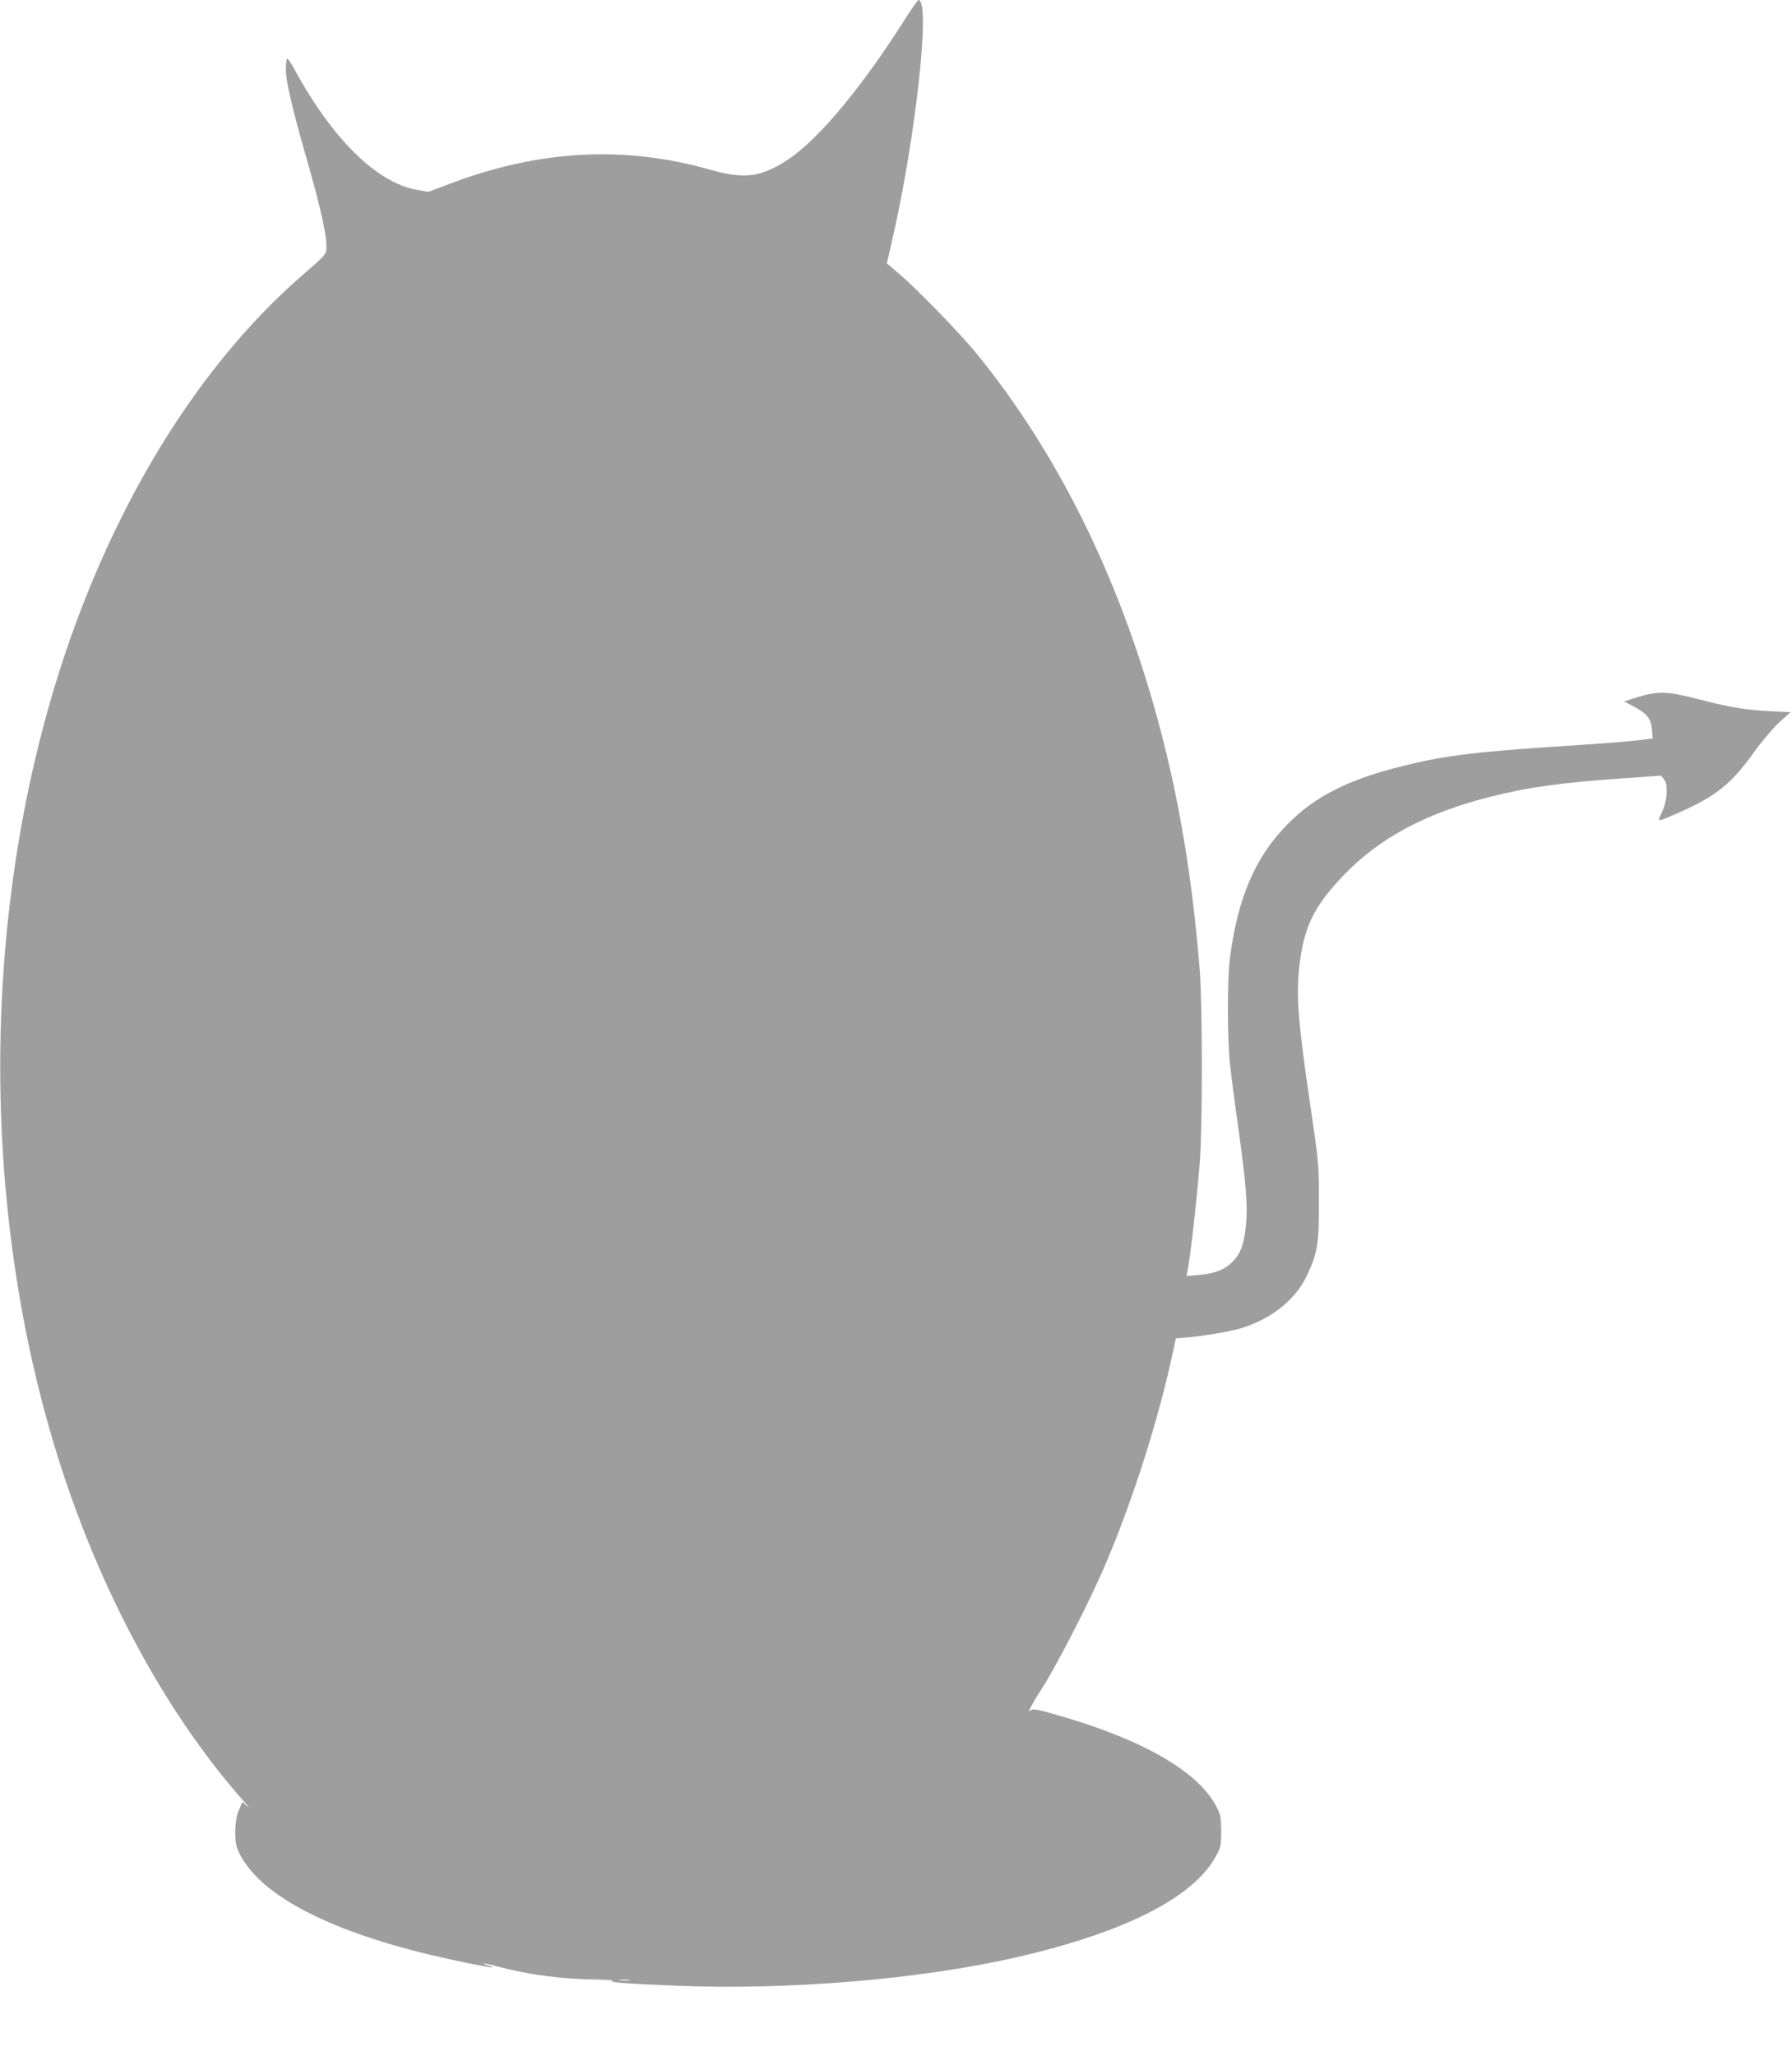 <?xml version="1.0" standalone="no"?>
<!DOCTYPE svg PUBLIC "-//W3C//DTD SVG 20010904//EN"
 "http://www.w3.org/TR/2001/REC-SVG-20010904/DTD/svg10.dtd">
<svg version="1.0" xmlns="http://www.w3.org/2000/svg"
 width="1116pt" height="1280pt" viewBox="0 0 1116 1280"
 preserveAspectRatio="xMidYMid meet">
<g transform="translate(0,1280) scale(0.1,-0.1)"
fill="#9e9e9e" stroke="none">
<path d="M5644 12693 c-274 -434 -545 -760 -739 -888 -165 -108 -269 -122
-480 -62 -525 150 -1051 125 -1594 -76 l-163 -61 -71 12 c-251 44 -530 319
-768 759 -18 34 -37 60 -41 57 -4 -3 -8 -33 -8 -68 0 -68 41 -245 120 -520
104 -363 139 -525 132 -603 -3 -26 -22 -47 -120 -131 -569 -485 -1049 -1196
-1386 -2051 -613 -1553 -694 -3496 -215 -5166 259 -904 695 -1734 1218 -2320
24 -26 27 -31 9 -16 l-28 24 -22 -49 c-27 -59 -31 -189 -9 -244 105 -257 499
-480 1126 -640 165 -42 456 -103 462 -96 3 2 -10 7 -27 11 -17 4 -29 9 -27 11
2 3 38 -4 78 -15 190 -52 402 -80 608 -83 74 -1 126 -5 115 -8 -26 -10 87 -18
401 -31 700 -28 1512 40 2110 176 675 154 1107 372 1247 630 31 56 33 67 33
155 0 85 -3 101 -28 151 -109 215 -443 412 -958 563 -168 49 -188 53 -208 34
-14 -13 28 65 59 112 96 142 322 581 422 820 168 398 319 874 409 1287 l22
102 66 5 c116 11 271 37 340 58 190 58 340 178 411 330 66 140 75 199 74 463
0 227 -1 236 -57 617 -70 475 -84 645 -68 812 25 266 87 398 281 600 221 230
511 385 910 486 230 59 456 90 830 115 l235 17 18 -24 c28 -33 20 -136 -14
-206 -31 -63 -35 -63 116 4 223 99 318 176 458 371 49 68 118 150 157 186 l71
64 -129 6 c-157 8 -254 25 -459 78 -181 47 -242 48 -373 7 l-75 -24 65 -35
c80 -44 102 -73 108 -142 l4 -54 -88 -11 c-49 -6 -197 -18 -329 -27 -683 -43
-866 -65 -1146 -135 -334 -83 -540 -188 -709 -359 -203 -205 -313 -460 -361
-841 -16 -123 -16 -491 0 -645 7 -66 30 -246 52 -400 49 -355 60 -485 49 -605
-11 -123 -33 -183 -85 -235 -49 -50 -111 -73 -213 -82 l-73 -6 5 24 c18 87 57
425 78 684 17 210 17 975 0 1190 -47 589 -132 1094 -268 1587 -242 879 -623
1645 -1123 2258 -101 124 -374 405 -482 496 l-76 65 34 147 c146 636 240 1492
163 1492 -4 0 -38 -48 -76 -107z m-1726 -12220 c-16 -2 -40 -2 -55 0 -16 2 -3
4 27 4 30 0 43 -2 28 -4z"/>
</g>
</svg>
